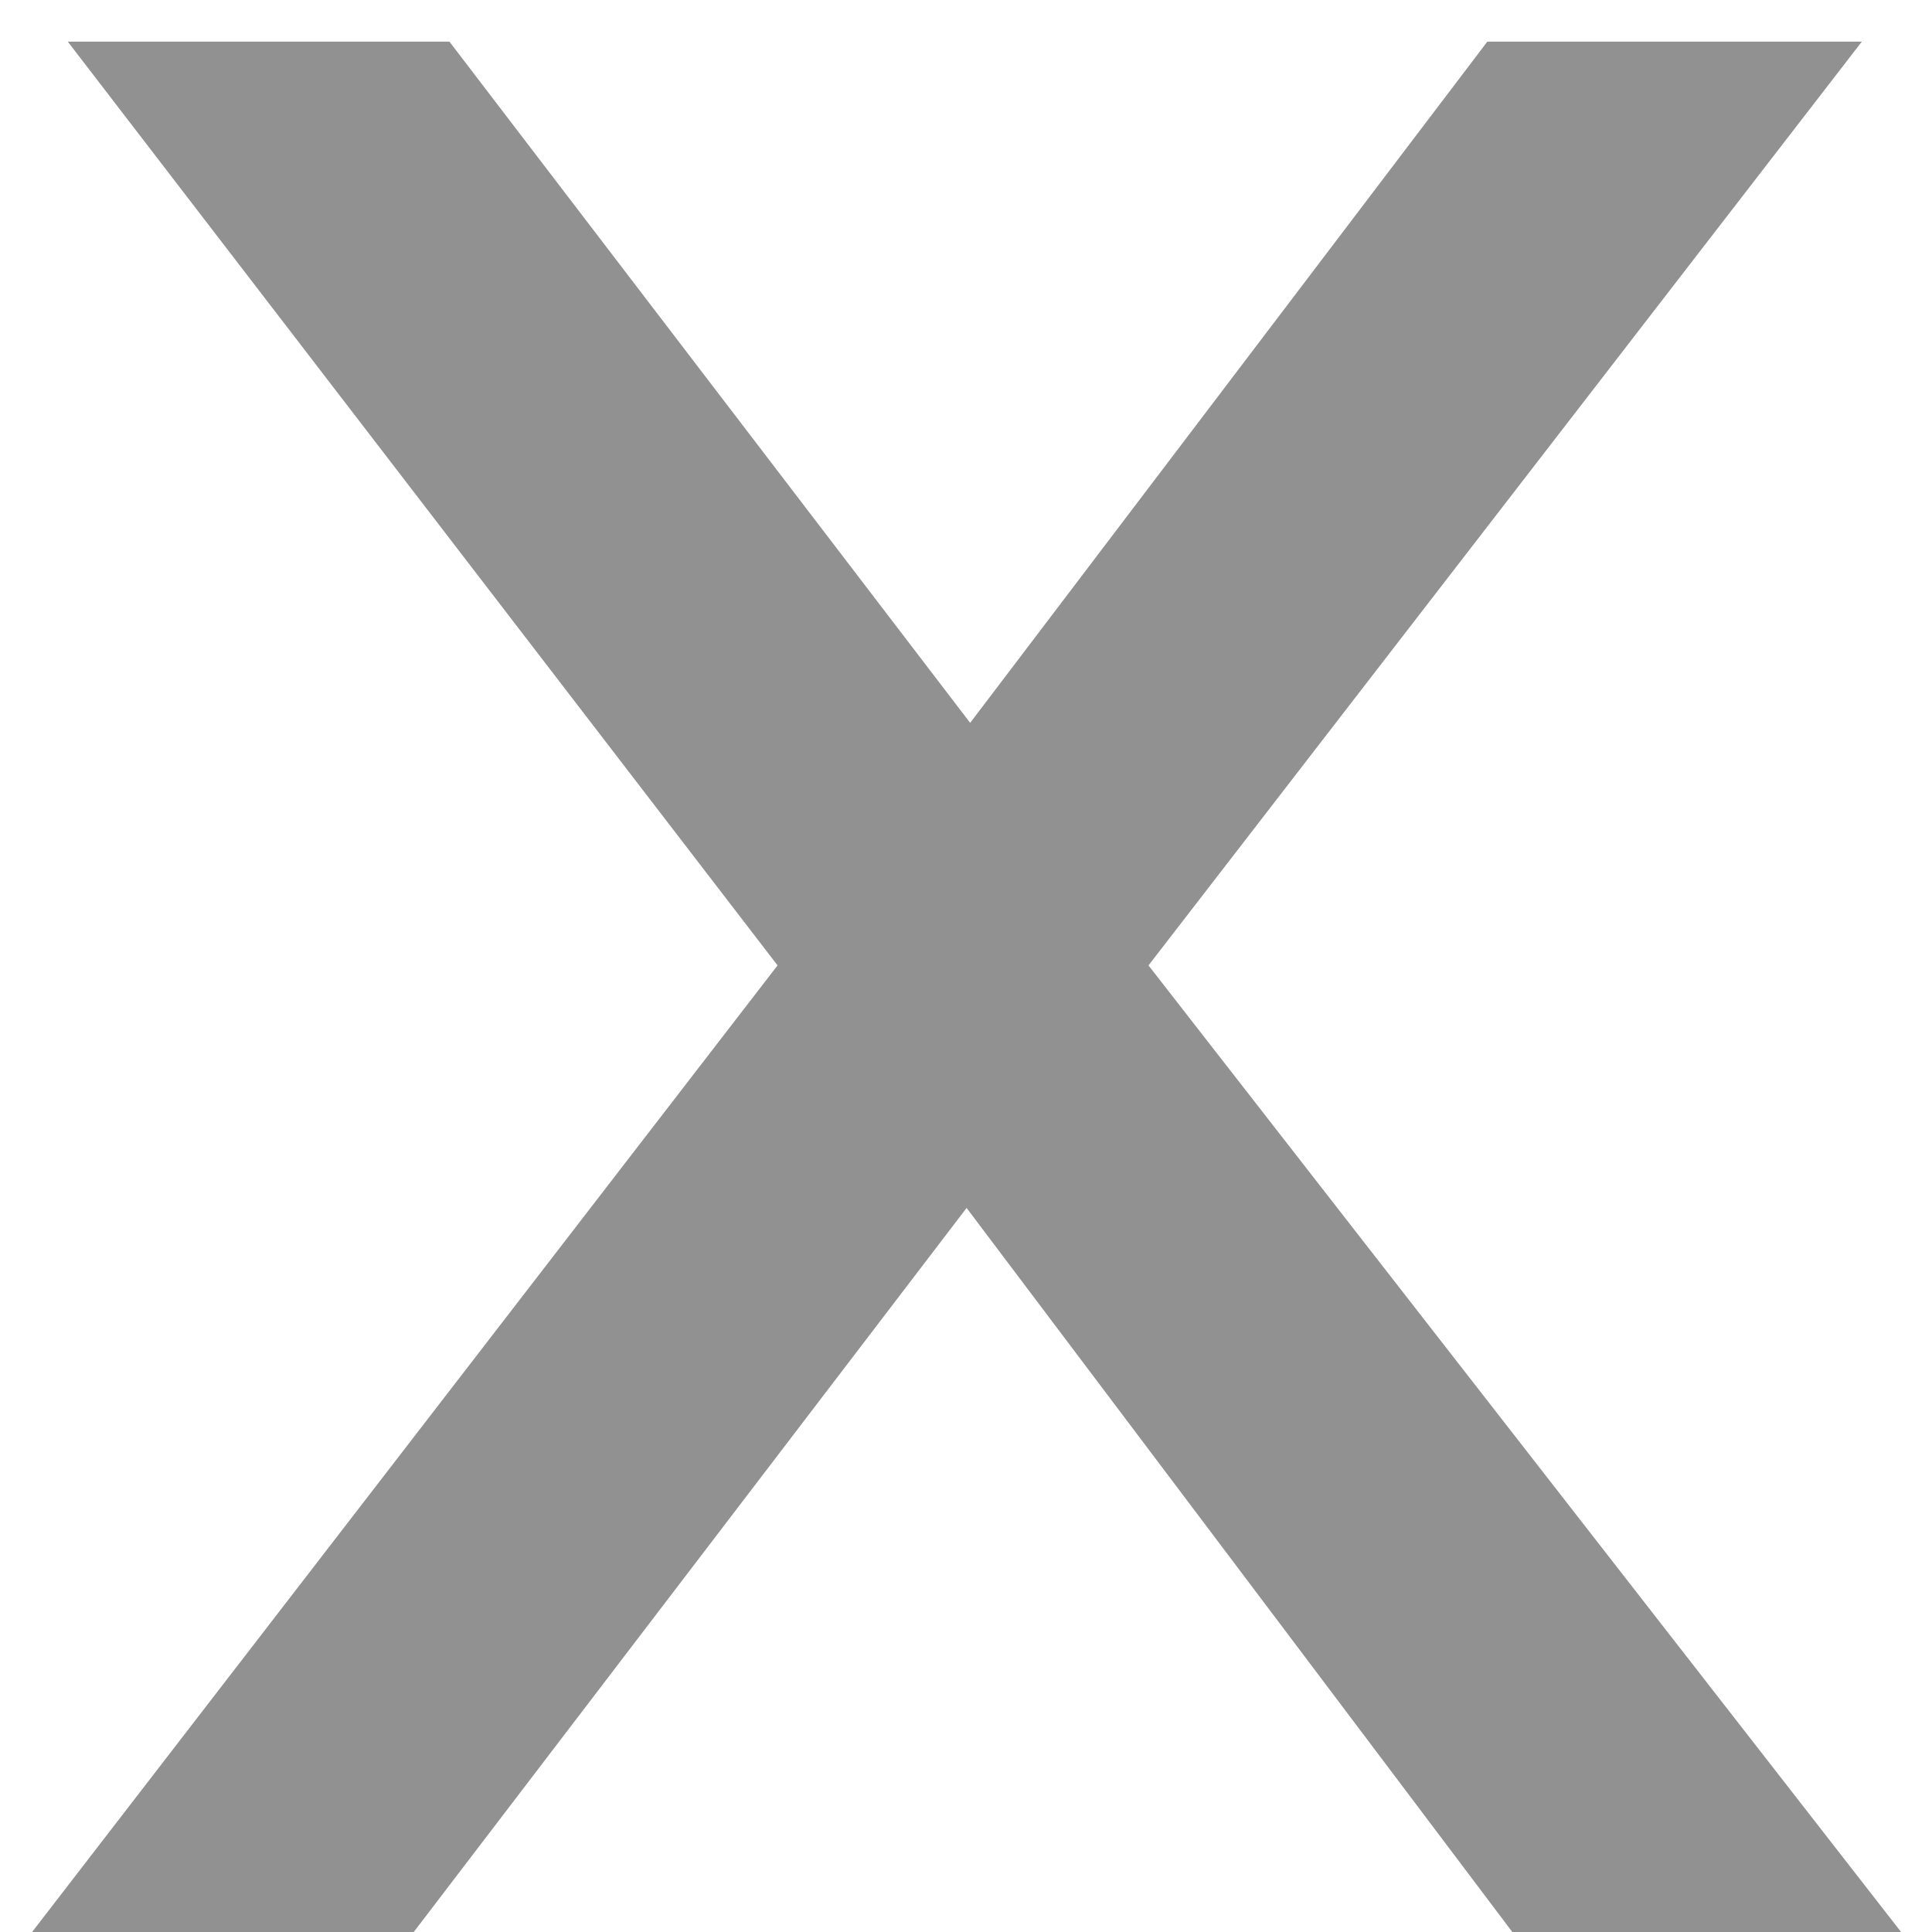<?xml version="1.0" encoding="UTF-8"?> <svg xmlns="http://www.w3.org/2000/svg" width="13" height="13" viewBox="0 0 13 13" fill="none"><path d="M10.176 13L6.504 8.128L2.784 13H0.216L5.232 6.496L0.456 0.28H3.024L6.528 4.864L10.008 0.28H12.528L7.728 6.496L12.792 13H10.176Z" fill="#919191"></path></svg> 
